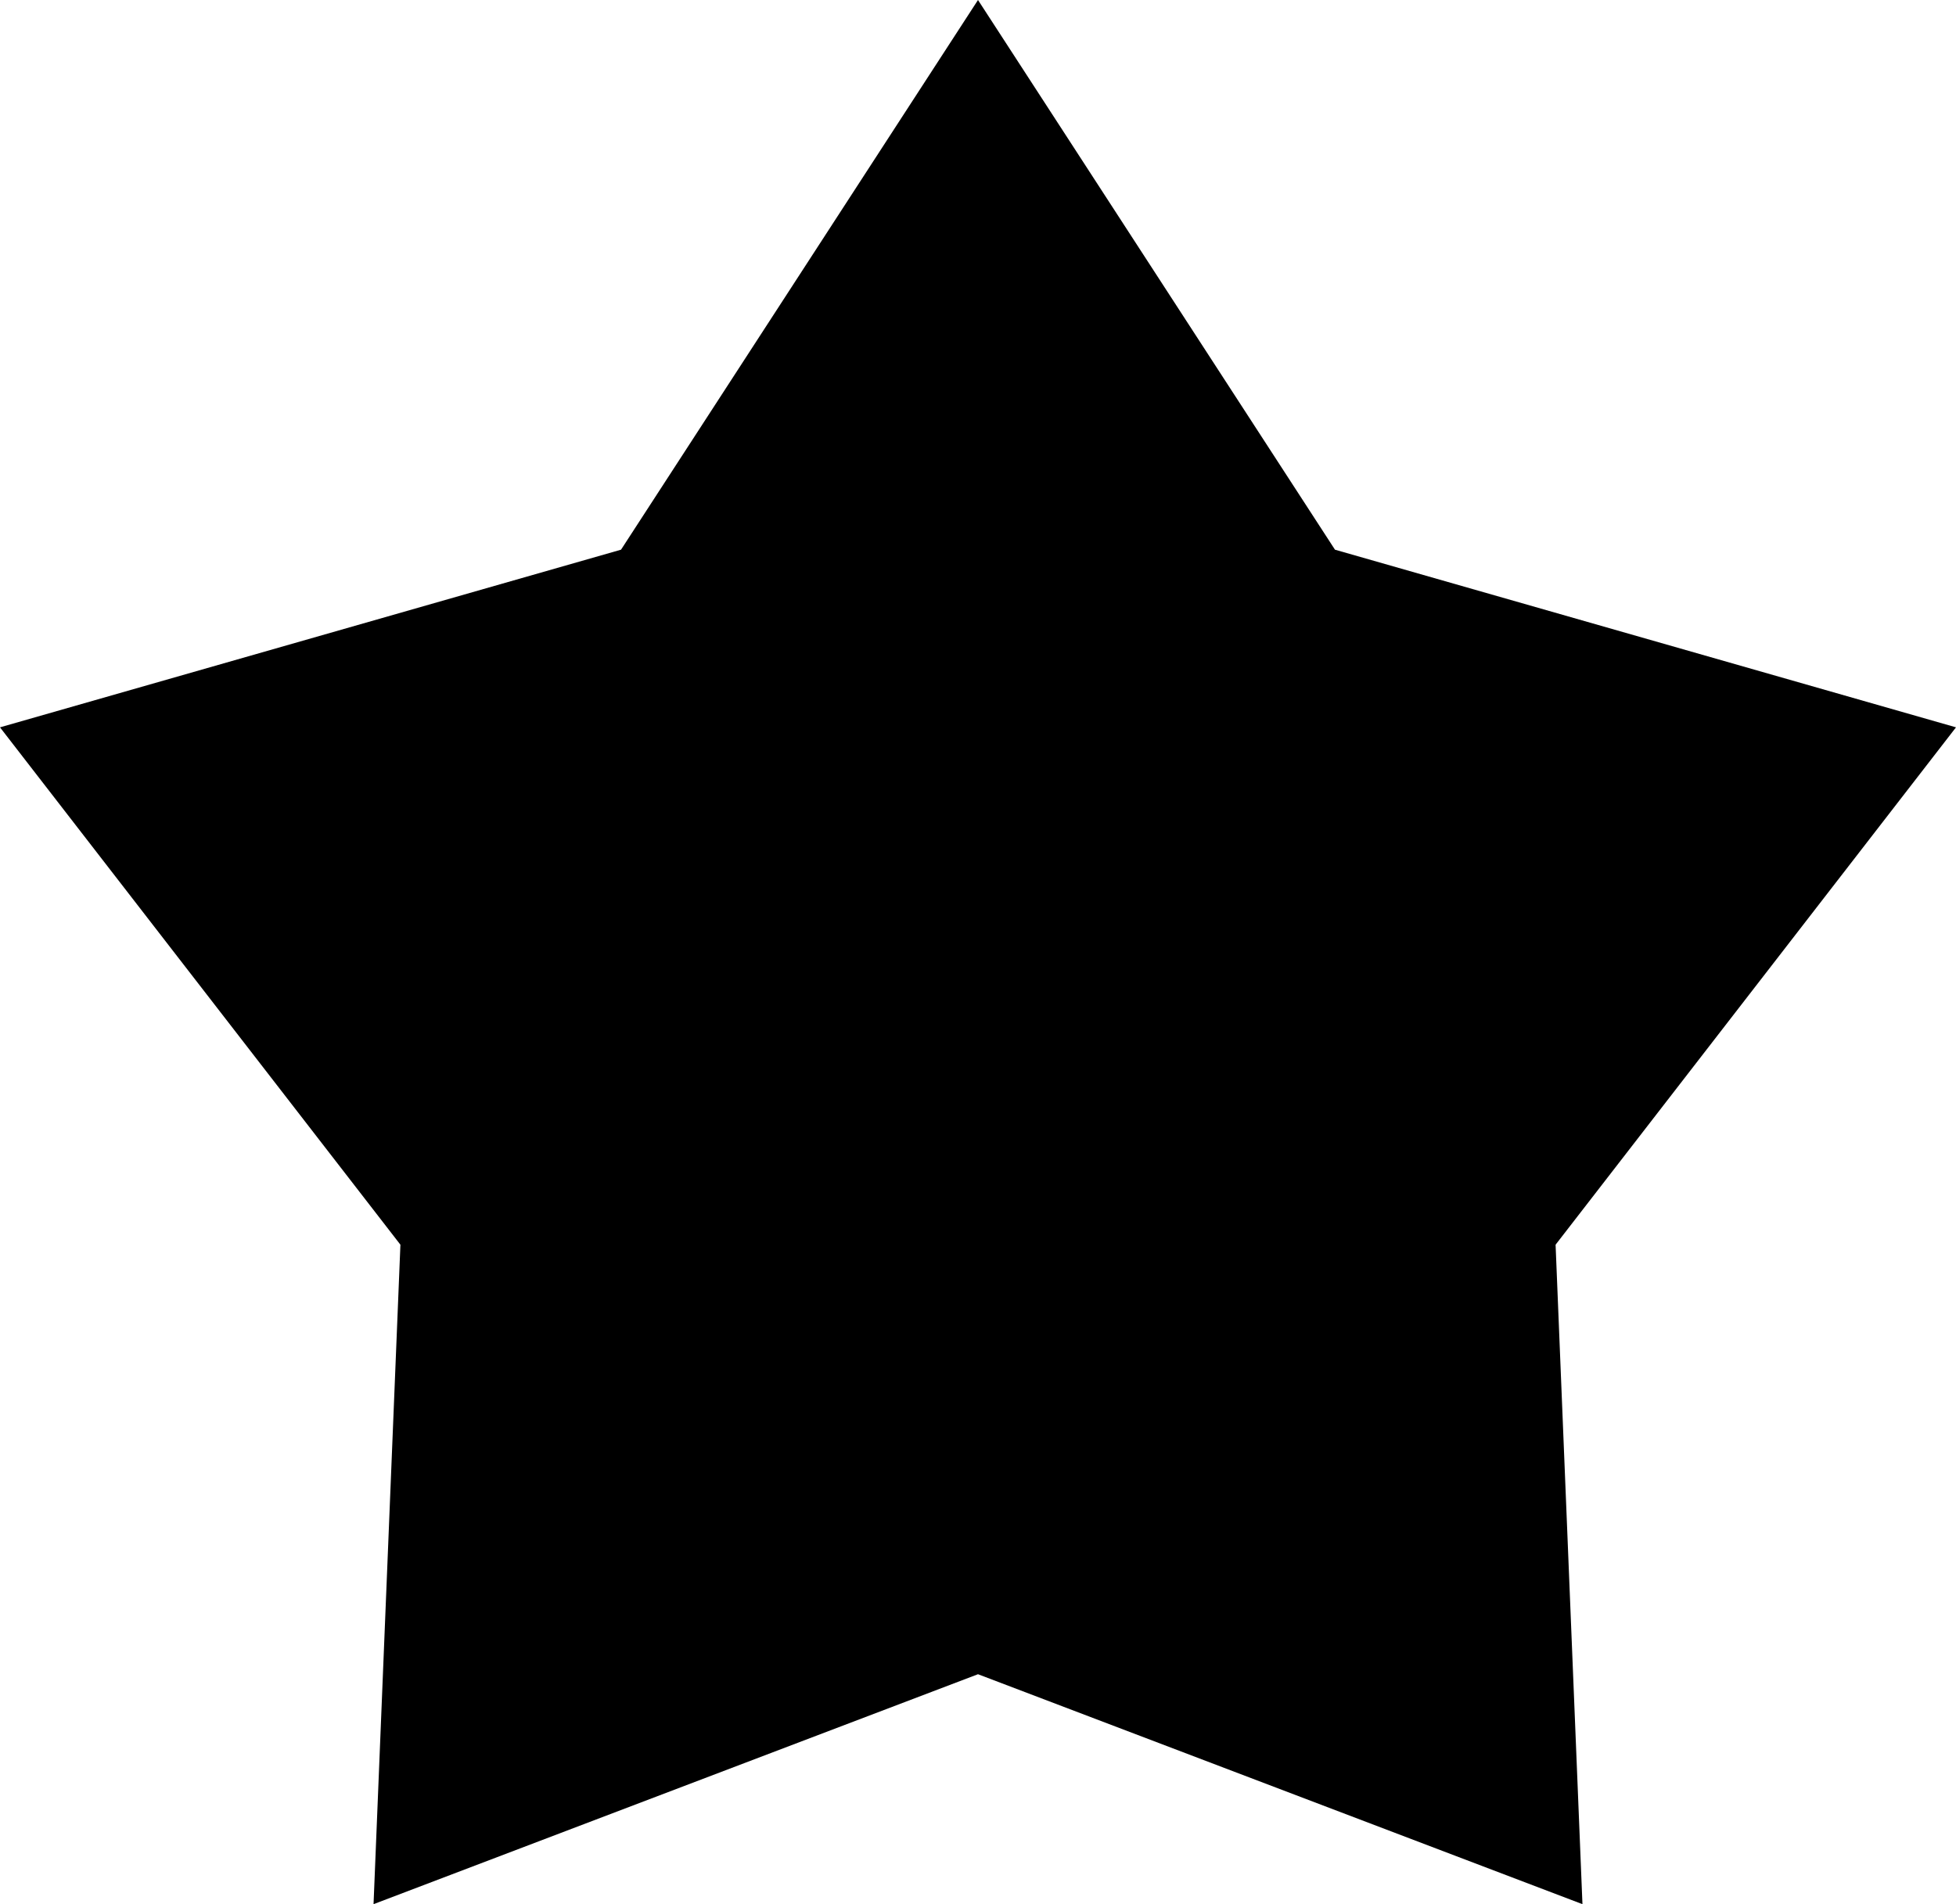 <svg xmlns="http://www.w3.org/2000/svg" width="38" height="37" viewBox="0 0 38 37">
  <path id="Polygon_2" data-name="Polygon 2" d="M19,0l6.935,10.681L38,14.133,30.221,24.186,30.743,37,19,32.532,7.257,37l.522-12.814L0,14.133l12.065-3.452Z"/>
</svg>
